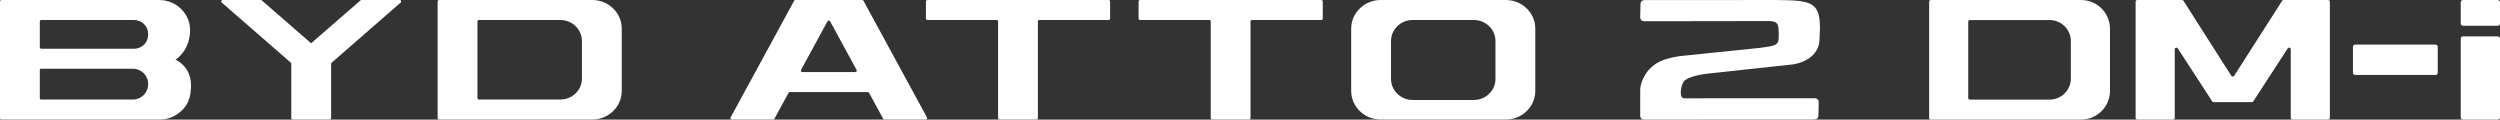 <svg xmlns="http://www.w3.org/2000/svg" id="Layer_2" data-name="Layer 2" viewBox="0 0 1291.64 61.79"><rect x="0" y="0" width="1291.64" height="61.79" fill="#333333" stroke="none"/><defs><style>      .cls-1 {        fill-rule: evenodd;      }      .cls-1, .cls-2 {        fill: #fff;      }    </style></defs><g id="_&#x56FE;&#x5C42;_1" data-name="&#x56FE;&#x5C42; 1"><g><path class="cls-1" d="M1069.92,40.58c0,6-4.91,10.88-10.98,10.88h-41.19c-.47,0-.85-.38-.85-.84V11.19c0-.47.38-.84.85-.84h41.19c6.06,0,10.98,4.86,10.98,10.88v19.37h0ZM1075.17.01h-77.62c-.47,0-.85.38-.85.84v60.1c0,.47.38.84.85.84h77.62c8.26,0,14.96-6.64,14.96-14.82V14.83c0-8.18-6.7-14.82-14.96-14.82Z"></path><path class="cls-1" d="M1179.09.4l-24.81,38.78c-.33.52-1.1.52-1.44,0L1128.1.4c-.16-.25-.43-.4-.72-.4h-23.15c-.47,0-.85.38-.85.84v60.1c0,.47.38.84.85.84h18.51c.47,0,.85-.38.85-.84V25.46c0-.84,1.11-1.16,1.57-.46l17.79,27.37c.16.24.43.39.71.39h19.8c.29,0,.56-.15.71-.39l17.79-27.37c.46-.7,1.57-.39,1.57.46v35.48c0,.47.38.84.85.84h18.51c.47,0,.85-.38.85-.84V.84c0-.47-.38-.84-.85-.84h-23.08c-.29,0-.56.15-.72.4Z"></path><path class="cls-2" d="M1272.5,18.8h18c.63,0,1.14.51,1.14,1.14v40.7c0,.63-.51,1.14-1.14,1.14h-18c-.63,0-1.14-.51-1.14-1.14V19.94c0-.63.51-1.14,1.14-1.14Z"></path><path class="cls-2" d="M1272.5.01h18c.63,0,1.14.51,1.14,1.14v11.02c0,.63-.51,1.14-1.14,1.14h-18c-.63,0-1.14-.51-1.14-1.14V1.15c0-.63.51-1.14,1.14-1.14Z"></path><path class="cls-2" d="M1216.8,23.05h41.53c.63,0,1.14.51,1.14,1.14v13.4c0,.63-.51,1.14-1.14,1.14h-41.52c-.63,0-1.14-.51-1.14-1.14v-13.4c0-.63.51-1.14,1.14-1.14Z"></path><path class="cls-2" d="M413.84,36.15l13.7-25.15c.28-.53,1.06-.53,1.34,0l13.7,25.15c.27.49-.1,1.09-.67,1.09h-27.38c-.58,0-.94-.59-.67-1.09h0ZM445.44,0h-34.47c-.28,0-.54.15-.67.39l-32.82,60.28c-.27.49.1,1.09.67,1.09h21.29c.28,0,.54-.15.67-.39l7.3-13.42c.13-.24.39-.39.67-.39h40.24c.28,0,.54.15.67.39l7.3,13.42c.13.24.39.39.67.39h21.29c.58,0,.94-.6.67-1.09L446.11.39c-.13-.24-.39-.39-.67-.39Z"></path><path class="cls-2" d="M729.85,51.65c-6.17,0-11.17-4.87-11.17-10.87v-19.58c0-6,5-10.87,11.17-10.87h31.62c6.17,0,11.17,4.87,11.17,10.87v19.58c0,6-5,10.87-11.17,10.87h-31.62ZM777.99,0h-64.66c-8.42,0-15.23,6.64-15.23,14.82v32.12c0,8.19,6.82,14.82,15.23,14.82h64.66c8.42,0,15.23-6.64,15.23-14.82V14.82c0-8.19-6.82-14.82-15.23-14.82Z"></path><path class="cls-2" d="M76.53,18.08c0,3.92-3.26,7.1-7.3,7.1H21.33c-.42,0-.76-.34-.76-.74v-13.37c0-.41.34-.74.76-.74h47.9c4.03,0,7.3,3.18,7.3,7.1v.64ZM76.53,43.69c0,4.28-3.57,7.74-7.96,7.74H21.23c-.37,0-.66-.29-.66-.65v-14.63c0-.36.29-.65.66-.65h47.34c4.4,0,7.96,3.47,7.96,7.74v.43h0ZM92.35,31.76c-.35-.24-.72-.47-1.12-.66-.35-.18-.56-.26-.56-.26,0,0,7.76-4.58,7.54-15.99,0,0,0,0-.02,0-.39-8.26-7.4-14.84-15.98-14.84H.76c-.42,0-.76.34-.76.74v60.28c0,.41.34.74.76.74h81.97c3.81-.04,7.29-1.41,9.98-3.65,3-2.27,5.75-5.96,5.94-12.7.47-7.99-3.82-12-6.3-13.64h0Z"></path><path class="cls-1" d="M300.66,40.56c0,6-5,10.87-11.17,10.87h-42.04c-.42,0-.76-.34-.76-.74V11.07c0-.41.34-.74.76-.74h42.04c6.17,0,11.17,4.87,11.17,10.87v19.36ZM306,0h-79.13c-.42,0-.76.34-.76.74v60.28c0,.41.34.74.76.74h79.13c8.42,0,15.23-6.64,15.23-14.82V14.82c0-8.19-6.82-14.82-15.23-14.82Z"></path><path class="cls-1" d="M572.78,0h-93.63c-.42,0-.76.34-.76.74v8.85c0,.41.34.74.76.74h35.75c.42,0,.76.33.76.74v49.96c0,.41.34.74.76.74h19.05c.42,0,.76-.34.76-.74V11.06c0-.41.34-.74.76-.74h35.79c.42,0,.76-.34.76-.74V.74c0-.41-.34-.74-.76-.74h.02Z"></path><path class="cls-1" d="M682.65,0h-93.63c-.42,0-.76.34-.76.74v8.85c0,.41.34.74.76.74h35.75c.42,0,.76.33.76.74v49.96c0,.41.34.74.76.74h19.05c.42,0,.76-.34.76-.74V11.06c0-.41.34-.74.76-.74h35.79c.42,0,.76-.34.76-.74V.74c0-.41-.34-.74-.76-.74h.02Z"></path><path class="cls-2" d="M206.55,0h-19.79c-.19,0-.37.07-.51.19l-25.51,22.18h0,0L135.24.19c-.14-.12-.32-.19-.51-.19h-19.69c-.7,0-1.03.84-.51,1.29l35.72,31.08c.16.14.25.34.25.55v28.1c0,.41.34.74.76.74h19.05c.42,0,.76-.34.76-.74v-28.06c0-.21.09-.41.25-.55L207.04,1.29c.52-.45.19-1.29-.51-1.29h.02Z"></path><path class="cls-2" d="M939.51,59.47l.14-6.39c.02-.8-.16-1.4-.53-1.76-.38-.37-1.02-.56-1.9-.56l-67,.03c-.63,0-1.18-.34-1.5-.91-.67-1.23-.35-5.5,1.2-7.74,2-2.89,11.54-4.01,12.63-4.14l44.15-4.78c8.25-1.53,13.25-6.34,13.36-12.87l.23-5.81c0-13.74-4.73-14.36-22.79-14.53l-67.39.02c-1.77,0-2.52.67-2.54,2.31l-.15,6.15c-.02.84.17,1.55.54,1.92.38.38,1.02.56,1.89.56,0,0,62.68-.09,62.78-.09,2.59,0,4.39,0,5.5,1.34.77.93.78,3.02.86,5.04l-.02,2.46c-.11,3.73-2.13,4-9.64,5.01l-41.66,4.29c-7.25,1.18-11,2.63-14.28,5.55-3.62,3.02-5.92,8.46-5.97,11.78v13.01c-.02.89.17,1.52.55,1.89.36.35.96.54,1.78.54l87.21-.04c1.77,0,2.52-.65,2.54-2.25v-.03Z"></path></g></g></svg>